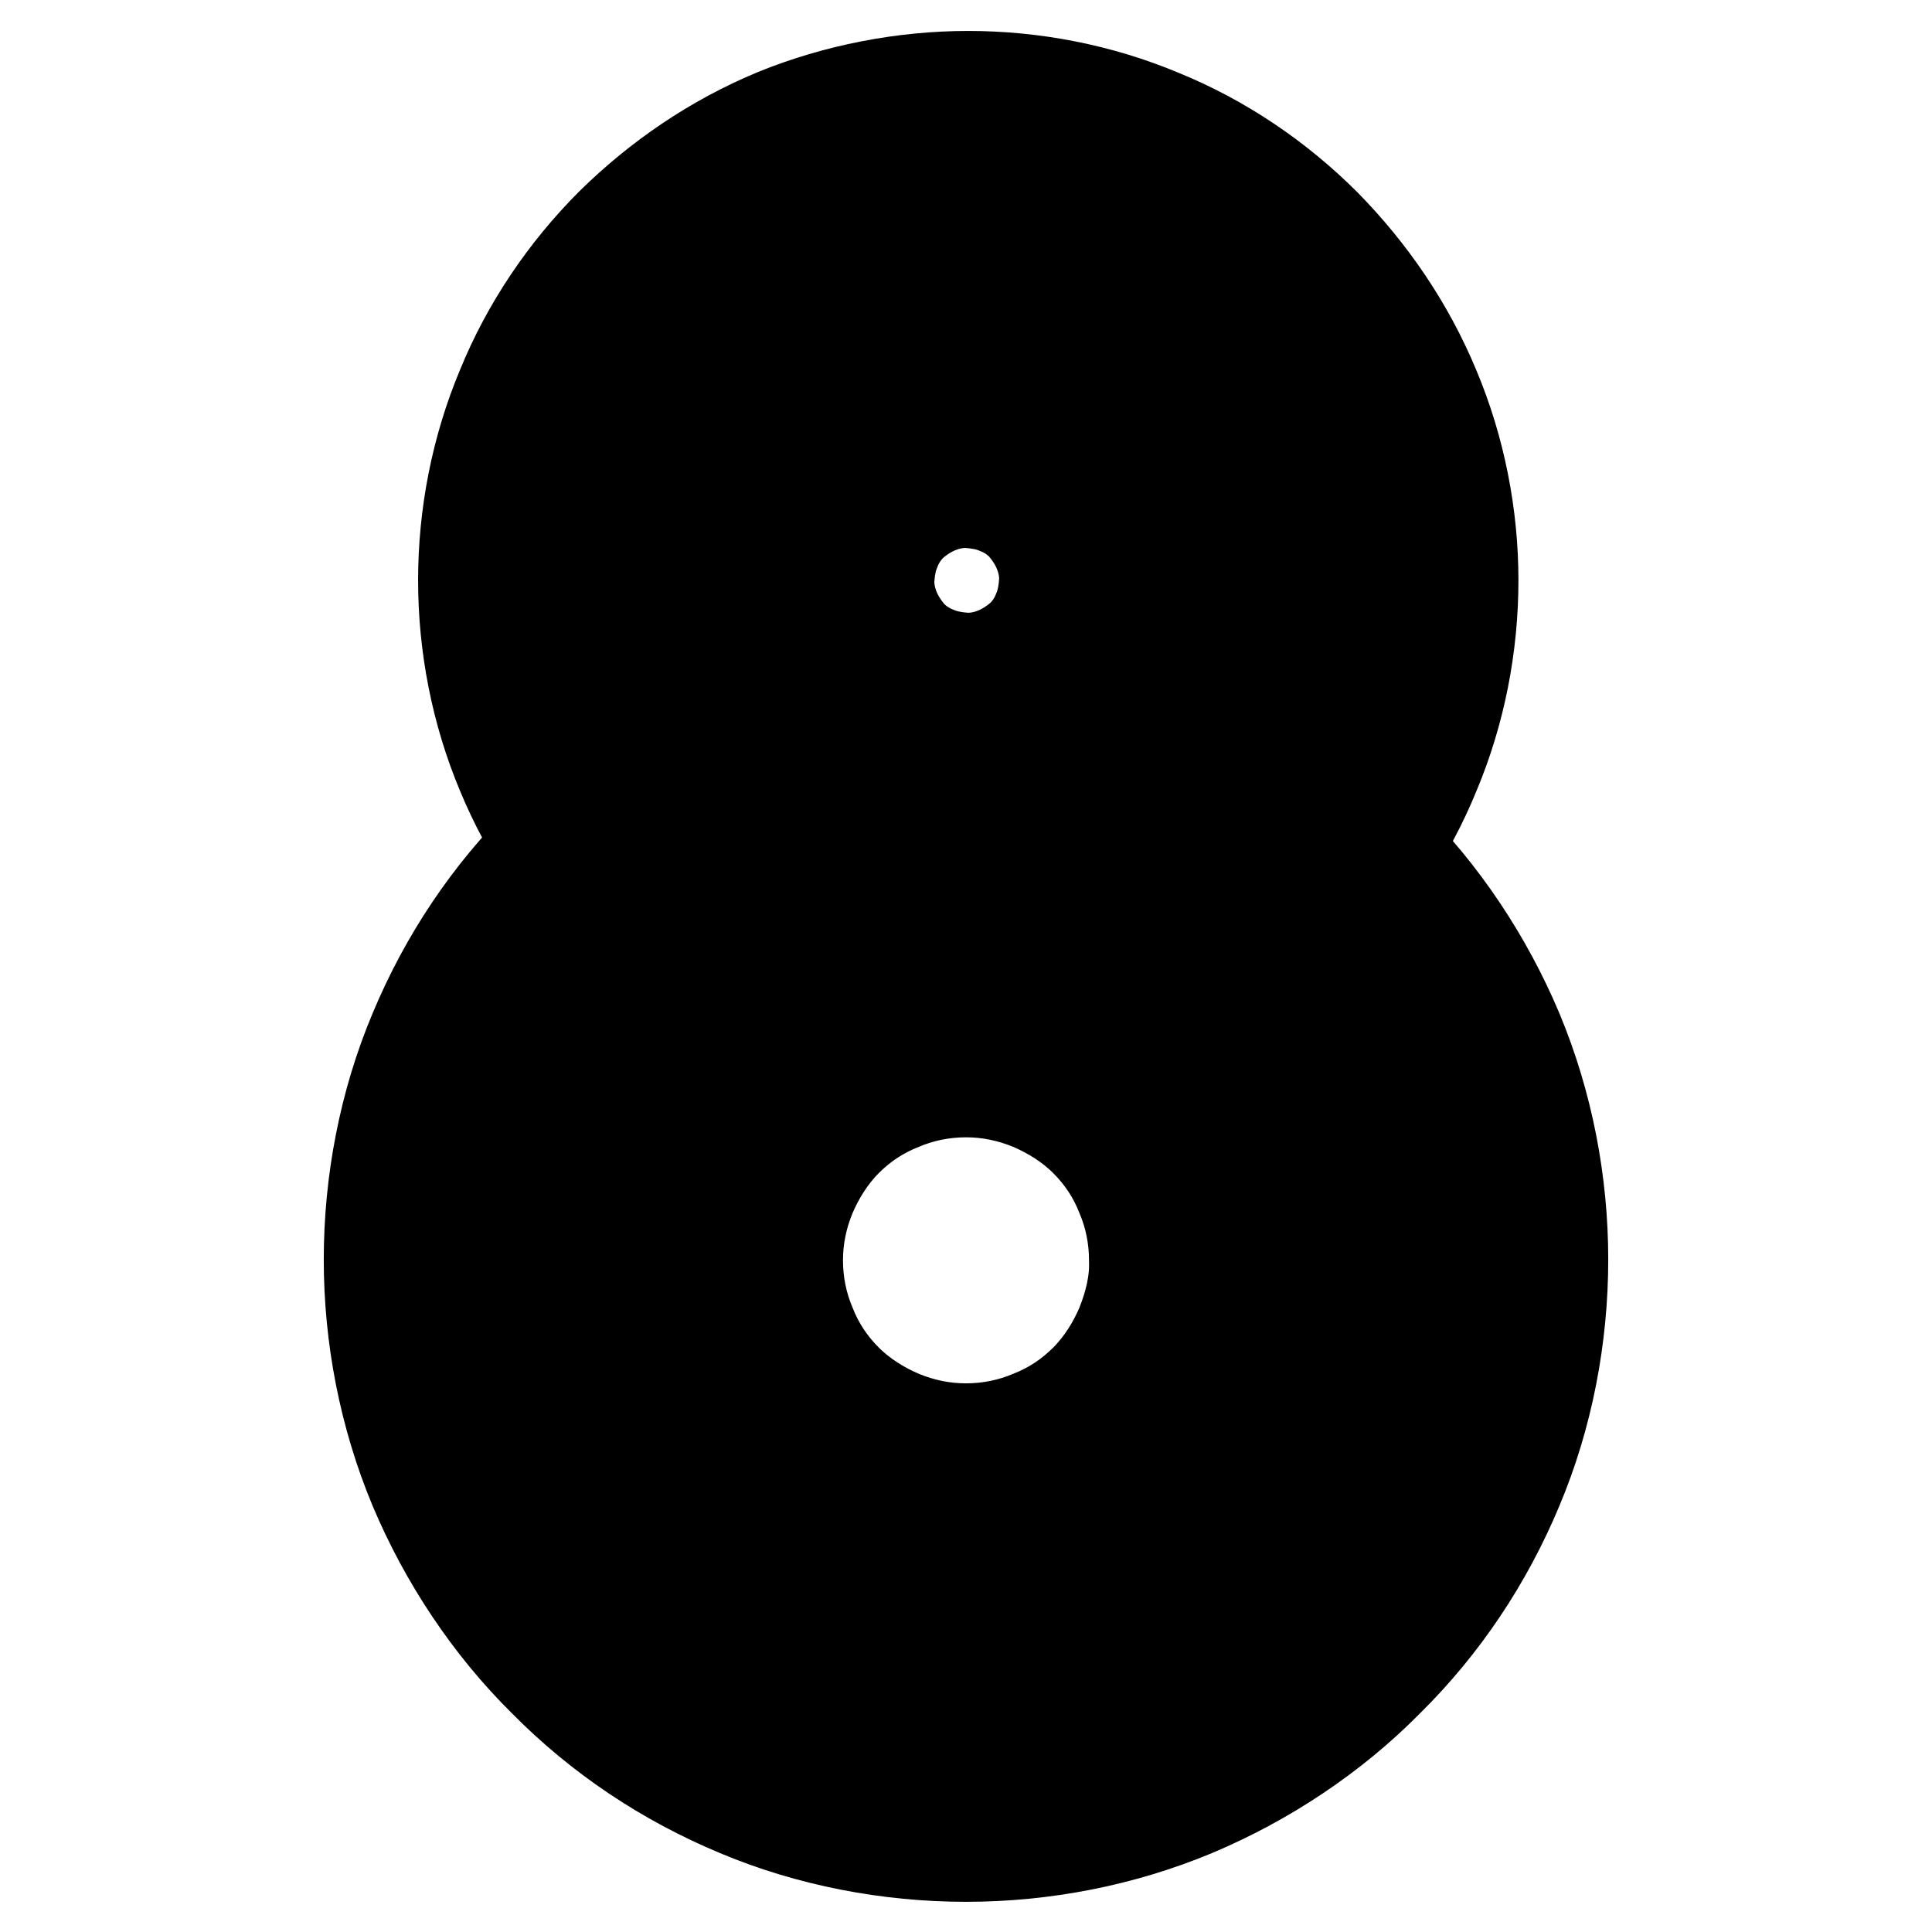 <?xml version="1.0" encoding="utf-8"?>
<!-- Svg Vector Icons : http://www.onlinewebfonts.com/icon -->
<!DOCTYPE svg PUBLIC "-//W3C//DTD SVG 1.1//EN" "http://www.w3.org/Graphics/SVG/1.1/DTD/svg11.dtd">
<svg version="1.1" xmlns="http://www.w3.org/2000/svg" xmlns:xlink="http://www.w3.org/1999/xlink" x="0px" y="0px" viewBox="0 0 256 256" enable-background="new 0 0 256 256" xml:space="preserve">
<g> <path stroke-width="12" fill-opacity="0" stroke="#000000"  d="M146.9,147.9c-2.5-2.5-5.5-4.5-8.7-5.8c-3.3-1.3-6.7-2-10.3-2c-3.6,0-7.1,0.6-10.3,2 c-3.3,1.4-6.3,3.4-8.7,5.8c-2.5,2.5-4.5,5.5-5.8,8.7c-1.3,3.3-2,6.7-2,10.3c0,3.6,0.6,7.1,2,10.3c1.4,3.3,3.4,6.3,5.8,8.7 c2.5,2.5,5.5,4.5,8.7,5.8c3.3,1.3,6.7,2,10.3,2c3.6,0,7.1-0.6,10.3-2c3.3-1.4,6.3-3.4,8.7-5.8c2.5-2.5,4.5-5.5,5.8-8.7 c1.3-3.3,2-6.7,2-10.3c0-3.5-0.7-7-2-10.3C151.4,153.4,149.4,150.4,146.9,147.9z M148.6,175.5c-1.1,2.6-2.7,5.2-4.8,7.3 c-2.1,2.1-4.5,3.7-7.3,4.8c-2.6,1.1-5.5,1.7-8.5,1.7s-5.8-0.6-8.5-1.7c-2.6-1.1-5.2-2.7-7.3-4.8c-2.1-2.1-3.7-4.5-4.8-7.3 c-1.1-2.6-1.7-5.5-1.7-8.5c0-3,0.6-5.8,1.7-8.5c1.1-2.6,2.7-5.2,4.8-7.3c2.1-2.1,4.5-3.7,7.3-4.8c2.6-1.1,5.5-1.7,8.5-1.7 s5.8,0.6,8.5,1.7c2.6,1.1,5.2,2.7,7.3,4.8c2.1,2.1,3.7,4.5,4.8,7.3c1.1,2.6,1.7,5.5,1.7,8.5C150.4,169.9,149.7,172.7,148.6,175.5z" /> <path stroke-width="12" fill-opacity="0" stroke="#000000"  d="M153,141.8c-3.4-3.4-7.3-6-11.5-7.7c-4.3-1.8-8.8-2.7-13.5-2.7c-4.6,0-9.3,0.9-13.5,2.7 c-4.3,1.8-8.3,4.5-11.5,7.7c-3.4,3.4-6,7.3-7.7,11.5c-1.8,4.3-2.7,8.8-2.7,13.5c0,4.6,0.9,9.3,2.7,13.5c1.8,4.3,4.5,8.3,7.7,11.5 c3.4,3.4,7.3,6,11.5,7.7c4.3,1.8,8.8,2.7,13.5,2.7c4.6,0,9.3-0.9,13.5-2.7c4.3-1.8,8.3-4.5,11.5-7.7c3.4-3.4,6-7.3,7.7-11.5 c1.8-4.3,2.7-8.8,2.7-13.5c0-4.7-0.9-9.3-2.7-13.5S156.3,145.1,153,141.8z M156.7,178.8c-1.5,3.7-3.8,7.2-6.7,10.1 c-2.9,2.9-6.4,5.2-10.1,6.7c-3.7,1.5-7.8,2.4-11.9,2.4c-4.1,0-8.2-0.8-11.9-2.4c-3.7-1.5-7.2-3.8-10.1-6.7 c-2.9-2.9-5.2-6.4-6.7-10.1c-1.5-3.7-2.4-7.8-2.4-11.9c0-4.1,0.8-8.2,2.4-11.9c1.5-3.7,3.8-7.2,6.7-10.1s6.4-5.2,10.1-6.7 c3.7-1.5,7.8-2.4,11.9-2.4c4.1,0,8.2,0.8,11.9,2.4c3.7,1.5,7.2,3.8,10.1,6.7s5.2,6.4,6.7,10.1c1.5,3.7,2.4,7.8,2.4,11.9 C159.1,171,158.3,175.1,156.7,178.8z"/> <path stroke-width="12" fill-opacity="0" stroke="#000000"  d="M159.3,135.6c-4.1-4.1-9-7.4-14.4-9.5c-5.4-2.2-11.1-3.4-16.9-3.4c-5.8,0-11.5,1.2-16.9,3.4 c-5.4,2.2-10.3,5.5-14.4,9.5c-4.1,4.1-7.4,9-9.5,14.4c-2.2,5.4-3.4,11.1-3.4,16.9c0,5.8,1.2,11.5,3.4,16.9 c2.2,5.4,5.5,10.3,9.5,14.4c4.1,4.1,9,7.4,14.4,9.5s11.1,3.4,16.9,3.4c5.8,0,11.5-1.2,16.9-3.4c5.4-2.2,10.3-5.5,14.4-9.5 c4.1-4.1,7.4-9,9.5-14.4c2.2-5.4,3.4-11.1,3.4-16.9c0-5.8-1.2-11.6-3.4-16.9C166.6,144.6,163.4,139.7,159.3,135.6L159.3,135.6z  M164.8,182.2c-2,4.8-4.9,9.2-8.6,12.9c-3.6,3.7-8.1,6.6-12.9,8.6c-4.8,2-10,3-15.3,3c-5.3,0-10.5-1-15.3-3 c-4.8-2-9.2-4.9-12.9-8.6c-3.7-3.6-6.6-8.1-8.6-12.9s-3-10-3-15.3c0-5.3,1-10.5,3-15.3c2-4.8,4.9-9.2,8.6-12.9 c3.6-3.7,8.1-6.6,12.9-8.6c4.8-2,10-3,15.3-3c5.3,0,10.5,1,15.3,3c4.8,2,9.2,4.9,12.9,8.6c3.7,3.6,6.6,8.1,8.6,12.9 c2,4.8,3,10,3,15.3C167.8,172.2,166.8,177.4,164.8,182.2z"/> <path stroke-width="12" fill-opacity="0" stroke="#000000"  d="M165.5,129.5c-4.9-4.9-10.8-8.8-17.2-11.5c-6.5-2.6-13.4-4-20.3-4s-13.9,1.4-20.3,4 c-6.4,2.6-12.3,6.5-17.2,11.5c-4.9,4.9-8.8,10.8-11.5,17.2c-2.6,6.5-4,13.4-4,20.3c0,6.9,1.4,13.9,4,20.3 c2.6,6.4,6.5,12.3,11.5,17.2s10.8,8.8,17.2,11.5c6.5,2.6,13.4,4,20.3,4s13.9-1.4,20.3-4c6.4-2.6,12.3-6.5,17.2-11.5 s8.8-10.8,11.5-17.2c2.6-6.5,4-13.4,4-20.3c0-6.9-1.4-13.9-4-20.3S170.4,134.4,165.5,129.5L165.5,129.5z M172.8,185.5 c-2.5,5.8-6.1,11.2-10.5,15.7c-4.5,4.5-9.8,8.1-15.7,10.5c-5.9,2.5-12.3,3.7-18.6,3.7c-6.5,0-12.7-1.3-18.6-3.7 c-5.8-2.5-11.2-6.1-15.7-10.5c-4.5-4.5-8.1-9.8-10.5-15.7s-3.7-12.3-3.7-18.6c0-6.5,1.3-12.7,3.7-18.6c2.5-5.8,6.1-11.2,10.5-15.7 c4.5-4.5,9.8-8.1,15.7-10.5c5.9-2.5,12.3-3.7,18.6-3.7c6.5,0,12.7,1.3,18.6,3.7c5.8,2.5,11.2,6.1,15.7,10.5 c4.5,4.5,8.1,9.8,10.5,15.7c2.5,5.9,3.7,12.3,3.7,18.6C176.5,173.4,175.3,179.6,172.8,185.5z"/> <path stroke-width="12" fill-opacity="0" stroke="#000000"  d="M171.5,123.3c-5.7-5.7-12.5-10.3-20-13.4c-7.5-3.1-15.5-4.7-23.6-4.7s-16.2,1.6-23.6,4.7 c-7.5,3.1-14.3,7.6-20,13.4c-5.7,5.7-10.3,12.5-13.4,20c-3.1,7.5-4.7,15.5-4.7,23.6c0,8.1,1.6,16.2,4.7,23.6 c3.1,7.5,7.6,14.3,13.4,20c5.7,5.7,12.5,10.3,20,13.4c7.5,3.1,15.5,4.7,23.6,4.7s16.2-1.6,23.6-4.7c7.5-3.1,14.3-7.6,20-13.4 c5.7-5.7,10.3-12.5,13.4-20c3.1-7.5,4.7-15.5,4.7-23.6c0-8.1-1.6-16.2-4.7-23.6C181.8,135.8,177.3,129,171.5,123.3z M180.9,188.8 c-2.9,7-7.2,13.4-12.5,18.6c-5.4,5.4-11.7,9.5-18.6,12.5c-6.9,2.9-14.5,4.4-21.9,4.4c-7.5,0-15-1.5-21.9-4.4 c-7-2.9-13.4-7.2-18.6-12.5c-5.4-5.4-9.5-11.7-12.5-18.6s-4.4-14.5-4.4-21.9c0-7.5,1.5-15,4.4-21.9c2.9-7,7.2-13.4,12.5-18.6 c5.4-5.4,11.7-9.5,18.6-12.5s14.5-4.4,21.9-4.4c7.5,0,15,1.5,21.9,4.4c7,2.9,13.4,7.2,18.6,12.5c5.4,5.4,9.5,11.7,12.5,18.6 c2.9,6.9,4.4,14.5,4.4,21.9C185.3,174.4,183.8,181.9,180.9,188.8z"/> <path stroke-width="12" fill-opacity="0" stroke="#000000"  d="M177.7,117.2c-6.5-6.5-14.3-11.7-22.8-15.3c-8.5-3.5-17.7-5.4-26.9-5.4c-9.1,0-18.4,1.8-26.9,5.4 s-16.3,8.7-22.8,15.3c-6.5,6.5-11.7,14.3-15.3,22.8c-3.5,8.5-5.4,17.7-5.4,26.9c0,9.1,1.8,18.4,5.4,26.9 c3.5,8.5,8.7,16.3,15.3,22.8c6.5,6.5,14.3,11.7,22.8,15.3c8.5,3.5,17.7,5.4,26.9,5.4c9.1,0,18.4-1.8,26.9-5.4 c8.5-3.5,16.3-8.7,22.8-15.3c6.5-6.5,11.7-14.3,15.3-22.8c3.5-8.5,5.4-17.7,5.4-26.9c0-9.2-1.8-18.5-5.4-26.9 C189.5,131.5,184.3,123.7,177.7,117.2L177.7,117.2z M189,192.2c-3.3,8-8.2,15.4-14.3,21.5c-6.2,6.1-13.5,11-21.5,14.3 s-16.6,5-25.3,5c-8.6,0-17.3-1.6-25.3-5c-8-3.3-15.4-8.2-21.5-14.3c-6.1-6.2-11-13.5-14.3-21.5c-3.3-8-5-16.6-5-25.3 c0-8.6,1.6-17.3,5-25.3c3.3-8,8.2-15.4,14.3-21.5c6.2-6.1,13.5-11,21.5-14.3c8-3.3,16.6-5,25.3-5c8.6,0,17.3,1.6,25.3,5 c8,3.3,15.4,8.2,21.5,14.3c6.1,6.2,11,13.5,14.3,21.5c3.3,8,5,16.6,5,25.3C194,175.5,192.4,184.2,189,192.2L189,192.2z"/> <path stroke-width="12" fill-opacity="0" stroke="#000000"  d="M201.1,136.6c-4-9.5-9.9-18.4-17.2-25.6c-7.3-7.4-16-13.2-25.6-17.2c-9.5-4-20-6-30.3-6s-20.7,2-30.3,6 c-9.5,4-18.4,9.9-25.6,17.2c-7.4,7.3-13.2,16-17.2,25.6c-4,9.5-6,20-6,30.3c0,10.3,2,20.7,6,30.3c4,9.5,9.9,18.4,17.2,25.6 c7.3,7.4,16,13.2,25.6,17.2c9.5,4,20,6,30.3,6s20.7-2,30.3-6c9.5-4,18.4-9.9,25.6-17.2c7.4-7.3,13.2-16,17.2-25.6 c4-9.5,6-20,6-30.3C207.1,156.6,205.1,146.2,201.1,136.6L201.1,136.6z M197,195.5c-3.7,9.1-9.3,17.4-16.2,24.3 s-15.2,12.5-24.3,16.2c-9.1,3.8-18.9,5.7-28.6,5.7s-19.5-2-28.6-5.7c-9.1-3.7-17.4-9.3-24.3-16.2s-12.5-15.2-16.2-24.3 c-3.8-9.1-5.7-18.9-5.7-28.6c0-9.7,2-19.5,5.7-28.6c3.7-9.1,9.3-17.4,16.2-24.3c6.9-6.9,15.2-12.5,24.3-16.2 c9.1-3.8,18.9-5.7,28.6-5.7s19.5,2,28.6,5.7c9.1,3.7,17.4,9.3,24.3,16.2c6.9,6.9,12.5,15.2,16.2,24.3c3.8,9.1,5.7,18.9,5.7,28.6 C202.7,176.6,200.7,186.5,197,195.5z"/> <path stroke-width="12" fill-opacity="0" stroke="#000000"  d="M150,144.9c-2.9-2.9-6.4-5.2-10.1-6.7c-3.7-1.5-7.8-2.4-11.9-2.4c-4.1,0-8.2,0.8-11.9,2.4 c-3.7,1.5-7.2,3.8-10.1,6.7s-5.2,6.4-6.7,10.1c-1.5,3.7-2.4,7.8-2.4,11.9c0,4.1,0.8,8.2,2.4,11.9c1.5,3.7,3.8,7.2,6.7,10.1 c2.9,2.9,6.4,5.2,10.1,6.7c3.7,1.5,7.8,2.4,11.9,2.4c4.1,0,8.2-0.8,11.9-2.4c3.7-1.5,7.2-3.8,10.1-6.7c2.9-2.9,5.2-6.4,6.7-10.1 c1.5-3.7,2.4-7.8,2.4-11.9c0-4.2-0.8-8.2-2.4-11.9C155.2,151.3,152.9,147.8,150,144.9z M152.7,177.2c-1.4,3.3-3.4,6.3-5.8,8.7 c-2.5,2.5-5.5,4.5-8.7,5.8c-3.3,1.3-6.7,2-10.3,2c-3.6,0-7.1-0.6-10.3-2c-3.3-1.4-6.3-3.4-8.7-5.8c-2.5-2.5-4.5-5.5-5.8-8.7 c-1.3-3.3-2-6.7-2-10.3c0-3.6,0.6-7.1,2-10.3c1.4-3.3,3.4-6.3,5.8-8.7c2.5-2.5,5.5-4.5,8.7-5.8c3.3-1.3,6.7-2,10.3-2 c3.6,0,7.1,0.6,10.3,2c3.3,1.4,6.3,3.4,8.7,5.8c2.5,2.5,4.5,5.5,5.8,8.7c1.3,3.3,2,6.7,2,10.3C154.7,170.5,154.1,174,152.7,177.2z" /> <path stroke-width="12" fill-opacity="0" stroke="#000000"  d="M156.2,138.7c-3.6-3.7-8.1-6.6-12.9-8.6c-4.8-2-10-3-15.3-3c-5.3,0-10.5,1-15.3,3c-4.8,2-9.2,4.9-12.9,8.6 c-3.7,3.6-6.6,8.1-8.6,12.9s-3,10-3,15.3c0,5.3,1,10.5,3,15.3s4.9,9.2,8.6,12.9c3.6,3.7,8.1,6.6,12.9,8.6c4.8,2,10,3,15.3,3 c5.3,0,10.5-1,15.3-3c4.8-2,9.2-4.9,12.9-8.6c3.7-3.6,6.6-8.1,8.6-12.9c2-4.8,3-10,3-15.3c0-5.3-1-10.5-3-15.3 C162.8,146.8,159.9,142.5,156.2,138.7z M160.7,180.5c-1.8,4.3-4.5,8.3-7.7,11.5c-3.4,3.4-7.3,6-11.5,7.7c-4.3,1.8-8.8,2.7-13.5,2.7 c-4.6,0-9.3-0.9-13.5-2.7c-4.3-1.8-8.3-4.5-11.5-7.7c-3.4-3.4-6-7.3-7.7-11.5c-1.8-4.3-2.7-8.8-2.7-13.5c0-4.6,0.9-9.3,2.7-13.5 c1.8-4.3,4.5-8.3,7.7-11.5c3.4-3.4,7.3-6,11.5-7.7c4.3-1.8,8.8-2.7,13.5-2.7c4.6,0,9.3,0.9,13.5,2.7c4.3,1.8,8.3,4.5,11.5,7.7 c3.4,3.4,6,7.3,7.7,11.5c1.8,4.3,2.7,8.8,2.7,13.5C163.5,171.5,162.5,176.2,160.7,180.5z"/> <path stroke-width="12" fill-opacity="0" stroke="#000000"  d="M162.3,132.5c-4.5-4.5-9.8-8.1-15.7-10.5c-5.9-2.5-12.3-3.7-18.6-3.7c-6.5,0-12.7,1.3-18.6,3.7 c-5.8,2.5-11.2,6.1-15.7,10.5c-4.5,4.5-8.1,9.8-10.5,15.7s-3.7,12.3-3.7,18.6c0,6.5,1.3,12.7,3.7,18.6c2.5,5.8,6.1,11.2,10.5,15.7 c4.5,4.5,9.8,8.1,15.7,10.5c5.9,2.5,12.3,3.7,18.6,3.7c6.5,0,12.7-1.3,18.6-3.7c5.8-2.5,11.2-6.1,15.7-10.5 c4.5-4.5,8.1-9.8,10.5-15.7c2.5-5.9,3.7-12.3,3.7-18.6c0-6.4-1.3-12.7-3.7-18.6C170.4,142.5,166.7,137.1,162.3,132.5z M168.8,183.8 c-2.2,5.4-5.5,10.3-9.5,14.4c-4.1,4.1-9,7.4-14.4,9.5c-5.4,2.2-11.1,3.4-16.9,3.4c-5.8,0-11.5-1.2-16.9-3.4s-10.3-5.5-14.4-9.5 c-4.1-4.1-7.4-9-9.5-14.4c-2.2-5.4-3.4-11.1-3.4-16.9c0-5.8,1.2-11.5,3.4-16.9c2.2-5.4,5.5-10.3,9.5-14.4c4.1-4.1,9-7.4,14.4-9.5 c5.4-2.2,11.1-3.4,16.9-3.4c5.8,0,11.5,1.2,16.9,3.4c5.4,2.2,10.3,5.5,14.4,9.5s7.4,9,9.5,14.4c2.2,5.4,3.4,11.1,3.4,16.9 C172.2,172.7,171,178.5,168.8,183.8L168.8,183.8z"/> <path stroke-width="12" fill-opacity="0" stroke="#000000"  d="M168.5,126.4c-5.4-5.4-11.7-9.5-18.6-12.5c-6.9-2.9-14.5-4.4-21.9-4.4c-7.5,0-15,1.5-21.9,4.4 c-7,2.9-13.4,7.2-18.6,12.5c-5.4,5.4-9.5,11.7-12.5,18.6s-4.4,14.5-4.4,21.9c0,7.5,1.5,15,4.4,21.9c2.9,7,7.2,13.4,12.5,18.6 c5.4,5.4,11.7,9.5,18.6,12.5s14.5,4.4,21.9,4.4c7.5,0,15-1.5,21.9-4.4c7-2.9,13.4-7.2,18.6-12.5c5.4-5.4,9.5-11.7,12.5-18.6 c2.9-6.9,4.4-14.5,4.4-21.9c0-7.5-1.5-15-4.4-21.9C178,138,173.7,131.6,168.5,126.4z M176.9,187.2c-2.6,6.4-6.5,12.3-11.5,17.2 s-10.8,8.8-17.2,11.5c-6.5,2.6-13.4,4-20.3,4s-13.9-1.4-20.3-4c-6.4-2.6-12.3-6.5-17.2-11.5s-8.8-10.8-11.5-17.2 c-2.6-6.5-4-13.4-4-20.3c0-6.9,1.4-13.9,4-20.3c2.6-6.4,6.5-12.3,11.5-17.2c4.9-4.9,10.8-8.8,17.2-11.5c6.5-2.6,13.4-4,20.3-4 s13.9,1.4,20.3,4c6.4,2.6,12.3,6.5,17.2,11.5c4.9,4.9,8.8,10.8,11.5,17.2c2.6,6.5,4,13.4,4,20.3 C180.9,173.8,179.5,180.8,176.9,187.2z"/> <path stroke-width="12" fill-opacity="0" stroke="#000000"  d="M174.7,120.2c-6.2-6.1-13.5-11-21.5-14.3c-8-3.3-16.6-5-25.3-5c-8.6,0-17.3,1.6-25.3,5 c-8,3.3-15.4,8.2-21.5,14.3c-6.1,6.2-11,13.5-14.3,21.5c-3.3,8-5,16.6-5,25.3c0,8.6,1.6,17.3,5,25.3c3.3,8,8.2,15.4,14.3,21.5 c6.2,6.1,13.5,11,21.5,14.3c8,3.3,16.6,5,25.3,5c8.6,0,17.3-1.6,25.3-5c8-3.3,15.4-8.2,21.5-14.3c6.1-6.2,11-13.5,14.3-21.5 c3.3-8,5-16.6,5-25.3c0-8.6-1.7-17.3-5-25.3C185.7,133.6,180.8,126.3,174.7,120.2L174.7,120.2z M184.9,190.5 c-3.1,7.5-7.6,14.3-13.4,20c-5.7,5.7-12.5,10.3-20,13.4c-7.5,3.1-15.5,4.7-23.6,4.7s-16.2-1.6-23.6-4.7c-7.5-3.1-14.3-7.6-20-13.4 c-5.7-5.7-10.3-12.5-13.4-20c-3.1-7.5-4.7-15.5-4.7-23.6c0-8.1,1.6-16.2,4.7-23.6c3.1-7.5,7.6-14.3,13.4-20 c5.7-5.7,12.5-10.3,20-13.4c7.5-3.1,15.5-4.7,23.6-4.7s16.2,1.6,23.6,4.7c7.5,3.1,14.3,7.6,20,13.4c5.7,5.7,10.3,12.5,13.4,20 c3.1,7.5,4.7,15.5,4.7,23.6C189.6,175,188,183.1,184.9,190.5z"/> <path stroke-width="12" fill-opacity="0" stroke="#000000"  d="M197,138.3c-3.7-9.1-9.3-17.4-16.2-24.3c-6.9-6.9-15.2-12.5-24.3-16.2c-9.1-3.8-18.9-5.7-28.6-5.7 s-19.5,2-28.6,5.7S81.9,107.1,75,114c-6.9,6.9-12.5,15.2-16.2,24.3c-3.8,9.1-5.7,18.9-5.7,28.6c0,9.7,2,19.5,5.7,28.6 c3.7,9.1,9.3,17.4,16.2,24.3s15.2,12.5,24.3,16.2c9.1,3.8,18.9,5.7,28.6,5.7s19.5-2,28.6-5.7c9.1-3.7,17.4-9.3,24.3-16.2 s12.5-15.2,16.2-24.3c3.8-9.1,5.7-18.9,5.7-28.6C202.7,157.2,200.8,147.4,197,138.3z M193,193.8c-3.5,8.5-8.7,16.3-15.3,22.8 c-6.5,6.5-14.3,11.7-22.8,15.3c-8.5,3.5-17.7,5.4-26.9,5.4s-18.5-1.8-26.9-5.4c-8.5-3.5-16.3-8.7-22.8-15.3 c-6.5-6.5-11.7-14.3-15.3-22.8c-3.5-8.5-5.4-17.7-5.4-26.9c0-9.1,1.8-18.4,5.4-26.9c3.5-8.5,8.7-16.3,15.3-22.8 c6.5-6.5,14.3-11.7,22.8-15.3c8.5-3.5,17.7-5.4,26.9-5.4c9.1,0,18.4,1.8,26.9,5.4c8.5,3.5,16.3,8.7,22.8,15.3 c6.5,6.5,11.7,14.3,15.3,22.8c3.5,8.5,5.4,17.7,5.4,26.9C198.4,176,196.5,185.3,193,193.8L193,193.8z"/> <path stroke-width="12" fill-opacity="0" stroke="#000000"  d="M142.8,76.9h-4.4c0-1.5-0.3-2.7-0.8-3.9c-0.5-1.2-1.3-2.4-2.2-3.4c-1-1-2.1-1.7-3.4-2.2 c-1.2-0.5-2.5-0.7-3.9-0.8c-1.5,0-2.7,0.3-3.9,0.8c-1.2,0.5-2.4,1.3-3.4,2.2c-1,1-1.7,2.1-2.2,3.4c-0.5,1.2-0.7,2.5-0.8,3.9 c0,1.5,0.3,2.7,0.8,3.9c0.5,1.2,1.3,2.4,2.2,3.4c1,1,2.1,1.7,3.4,2.2c1.2,0.5,2.5,0.7,3.9,0.8c1.5,0,2.7-0.3,3.9-0.8 c1.2-0.5,2.4-1.3,3.4-2.2c1-1,1.7-2.1,2.2-3.4c0.5-1.2,0.7-2.5,0.8-3.9H142.8c0,2-0.4,3.8-1.1,5.5c-0.7,1.7-1.8,3.4-3.2,4.7 c-1.4,1.4-3,2.5-4.7,3.2c-1.7,0.7-3.6,1.1-5.5,1.1c-2,0-3.8-0.4-5.5-1.1c-1.7-0.7-3.4-1.8-4.7-3.2s-2.5-3-3.2-4.7 c-0.7-1.7-1.1-3.6-1.1-5.5c0-2,0.4-3.8,1.1-5.5c0.7-1.7,1.8-3.4,3.2-4.7c1.4-1.4,3-2.5,4.7-3.2c1.7-0.7,3.6-1.1,5.5-1.1 c2,0,3.8,0.4,5.5,1.1c1.7,0.7,3.4,1.8,4.7,3.2c1.4,1.4,2.5,3,3.2,4.7C142.4,73.1,142.8,75,142.8,76.9z"/> <path stroke-width="12" fill-opacity="0" stroke="#000000"  d="M128.2,53.6c-6.1,0-12.1,2.5-16.4,6.8c-4.4,4.4-6.8,10.3-6.8,16.5c0,6.1,2.5,12.1,6.8,16.5 c4.4,4.4,10.3,6.8,16.5,6.8c6.1,0,12.1-2.5,16.5-6.8s6.8-10.3,6.8-16.5c0-6.1-2.5-12.1-6.9-16.5C140.3,56.1,134.4,53.6,128.2,53.6z  M147.2,76.9c0,2.5-0.5,5-1.5,7.3s-2.4,4.5-4.1,6.2c-1.8,1.7-3.9,3.2-6.2,4.1c-2.3,1-4.7,1.5-7.3,1.5c-2.5,0-5-0.5-7.3-1.5 c-2.3-0.9-4.5-2.4-6.2-4.1c-1.7-1.8-3.2-3.9-4.1-6.2c-1-2.3-1.5-4.7-1.5-7.3s0.5-5,1.5-7.3c0.9-2.3,2.4-4.5,4.1-6.2 c1.8-1.7,3.9-3.2,6.2-4.1c2.3-1,4.7-1.5,7.3-1.5c2.5,0,5,0.5,7.3,1.5c2.3,0.9,4.5,2.4,6.2,4.1c1.7,1.8,3.2,3.9,4.1,6.2 C146.7,71.9,147.2,74.4,147.2,76.9z"/> <path stroke-width="12" fill-opacity="0" stroke="#000000"  d="M150.9,54.3c-2.9-2.9-6.5-5.3-10.4-6.9c-3.9-1.6-8.1-2.5-12.3-2.5s-8.4,0.8-12.3,2.5 c-3.8,1.5-7.4,3.9-10.4,6.9c-2.9,2.9-5.3,6.5-6.9,10.4c-1.6,3.9-2.5,8.1-2.5,12.3c0,4.2,0.8,8.4,2.5,12.3c1.5,3.8,3.9,7.4,6.9,10.4 c2.9,2.9,6.5,5.3,10.4,6.9c3.9,1.6,8.1,2.5,12.3,2.5s8.4-0.8,12.3-2.5c3.8-1.5,7.4-3.9,10.4-6.9c2.9-2.9,5.3-6.5,6.9-10.4 c1.6-3.9,2.5-8.1,2.5-12.3c0-4.2-0.8-8.4-2.5-12.3C156.3,60.8,153.9,57.3,150.9,54.3z M147.8,96.5c-5.1,5.2-12.3,8.1-19.5,8.1 c-7.3,0-14.4-2.9-19.5-8.1c-5.2-5.1-8.1-12.3-8.1-19.5s2.9-14.4,8.1-19.5c5.1-5.2,12.3-8.1,19.5-8.1c7.3,0,14.4,2.9,19.5,8.1 c5.2,5.1,8.1,12.3,8.1,19.5S153,91.3,147.8,96.5L147.8,96.5z"/> <path stroke-width="12" fill-opacity="0" stroke="#000000"  d="M157.1,48.1c-3.7-3.7-8.3-6.8-13.2-8.8c-5-2-10.3-3.1-15.6-3.1c-5.4,0-10.7,1-15.6,3.1 c-4.9,2-9.4,5.1-13.2,8.8c-3.7,3.7-6.8,8.3-8.8,13.2c-2,5-3.1,10.3-3.1,15.6c0,5.4,1,10.7,3.1,15.6c2,4.9,5.1,9.4,8.8,13.2 c3.7,3.7,8.3,6.8,13.2,8.8c5,2,10.3,3.1,15.6,3.1c5.4,0,10.7-1,15.6-3.1c4.9-2,9.4-5.1,13.2-8.8c3.7-3.7,6.8-8.3,8.8-13.2 c2-5,3.1-10.3,3.1-15.6c0-5.3-1.1-10.6-3.1-15.6C163.9,56.4,160.8,51.9,157.1,48.1L157.1,48.1z M161.8,90.8 c-1.8,4.4-4.5,8.5-7.9,11.8c-3.4,3.4-7.5,6.1-11.8,7.9c-4.4,1.9-9.2,2.8-13.9,2.8c-4.7-0.1-9.5-1-13.9-2.8 c-4.4-1.8-8.5-4.5-11.8-7.9c-3.4-3.4-6.1-7.5-7.9-11.8c-1.9-4.4-2.8-9.2-2.8-13.9c0.1-4.7,1-9.5,2.8-13.9c1.8-4.4,4.5-8.5,7.9-11.8 s7.5-6.1,11.8-7.9c4.4-1.9,9.2-2.8,13.9-2.8c4.7,0.1,9.5,1,13.9,2.8c4.4,1.8,8.5,4.5,11.8,7.9c3.4,3.4,6.1,7.5,7.9,11.8 c1.9,4.4,2.8,9.2,2.8,13.9C164.5,81.6,163.6,86.5,161.8,90.8z"/> <path stroke-width="12" fill-opacity="0" stroke="#000000"  d="M163.3,41.9c-4.6-4.5-10.1-8.3-16.1-10.7c-6-2.5-12.5-3.7-18.9-3.7s-12.9,1.3-18.9,3.7s-11.5,6.2-16.1,10.7 C88.7,46.5,85,52,82.5,58c-2.5,6-3.7,12.5-3.7,18.9c0,6.5,1.3,12.9,3.7,18.9s6.2,11.5,10.7,16.1c4.6,4.5,10.1,8.3,16.1,10.7 c6,2.5,12.5,3.7,18.9,3.7s12.9-1.3,18.9-3.7c6-2.5,11.5-6.2,16.1-10.7c4.5-4.6,8.3-10.1,10.7-16.1c2.5-6,3.7-12.5,3.7-18.9 c0-6.5-1.3-12.9-3.7-18.9C171.5,52,167.8,46.5,163.3,41.9L163.3,41.9z M169.9,94.2c-2.3,5.5-5.6,10.5-9.8,14.6 c-4.2,4.2-9.2,7.5-14.6,9.8c-5.5,2.3-11.4,3.5-17.3,3.5c-5.9,0-11.8-1.2-17.3-3.5s-10.5-5.6-14.6-9.8c-4.2-4.2-7.5-9.2-9.8-14.6 C84.2,88.7,83,82.8,83,76.9s1.2-11.8,3.5-17.3c2.3-5.5,5.6-10.5,9.8-14.6c4.2-4.2,9.2-7.5,14.6-9.8c5.5-2.3,11.4-3.5,17.3-3.5 c5.9,0,11.8,1.2,17.3,3.5c5.5,2.3,10.5,5.6,14.6,9.8c4.2,4.2,7.5,9.2,9.8,14.6c2.3,5.5,3.5,11.4,3.5,17.3S172.2,88.7,169.9,94.2z" /> <path stroke-width="12" fill-opacity="0" stroke="#000000"  d="M169.4,35.7c-5.4-5.4-11.8-9.7-18.9-12.6c-7-2.9-14.7-4.5-22.3-4.5c-7.5,0-15.2,1.5-22.3,4.5 C98.8,26,92.4,30.4,87,35.7c-5.4,5.4-9.7,11.8-12.6,18.9c-2.9,7-4.5,14.7-4.5,22.3c0,7.5,1.5,15.2,4.5,22.3 c2.9,7.1,7.3,13.5,12.6,18.9c5.4,5.4,11.8,9.7,18.9,12.6c7,2.9,14.7,4.5,22.3,4.5c7.5,0,15.2-1.5,22.3-4.5s13.5-7.3,18.9-12.6 c5.4-5.4,9.7-11.8,12.6-18.9c2.9-7,4.5-14.7,4.5-22.3c0-7.5-1.5-15.2-4.5-22.3C179.1,47.5,174.7,41.1,169.4,35.7z M178,97.5 c-2.6,6.5-6.6,12.5-11.6,17.5c-5,4.9-10.9,8.9-17.5,11.6c-6.5,2.7-13.6,4.1-20.6,4.1c-7,0-14.1-1.4-20.6-4.1 c-6.5-2.6-12.5-6.6-17.5-11.6c-4.9-5-8.9-10.9-11.6-17.5c-2.7-6.5-4.1-13.6-4.1-20.6s1.4-14.1,4.1-20.6c2.6-6.5,6.6-12.5,11.6-17.5 c5-4.9,10.9-8.9,17.5-11.6s13.6-4.1,20.6-4.1c7,0,14.1,1.4,20.6,4.1c6.5,2.6,12.5,6.6,17.5,11.6c4.9,5,8.9,10.9,11.6,17.5 c2.7,6.5,4.1,13.6,4.1,20.6S180.7,91,178,97.5z"/> <path stroke-width="12" fill-opacity="0" stroke="#000000"  d="M190.1,51.4c-3.4-8.2-8.4-15.5-14.5-21.7c-6.2-6.2-13.6-11.2-21.7-14.5c-8.1-3.4-16.9-5.1-25.6-5.1 c-8.6,0-17.5,1.7-25.6,5c-8.2,3.4-15.5,8.4-21.7,14.5c-6.2,6.2-11.2,13.6-14.5,21.7c-3.4,8.1-5.1,16.9-5.1,25.6s1.7,17.5,5.1,25.6 c3.4,8.2,8.4,15.5,14.5,21.7c6.2,6.2,13.6,11.2,21.7,14.5c8.1,3.4,16.9,5.1,25.6,5.1c8.7,0,17.5-1.7,25.6-5.1 c8.2-3.4,15.5-8.4,21.7-14.5c6.2-6.2,11.2-13.6,14.5-21.7c3.4-8.1,5.1-16.9,5.1-25.6C195.2,68.3,193.5,59.5,190.1,51.4L190.1,51.4z  M186.1,100.9c-3.1,7.5-7.7,14.5-13.5,20.3c-5.7,5.7-12.6,10.4-20.3,13.5c-7.6,3.1-15.9,4.7-24,4.7c-8.2,0-16.5-1.5-24-4.7 c-7.5-3.1-14.5-7.7-20.3-13.5c-5.7-5.7-10.4-12.6-13.5-20.3c-3.1-7.6-4.7-15.9-4.7-24c0-8.2,1.5-16.5,4.7-24 c3.1-7.5,7.7-14.5,13.5-20.3c5.7-5.7,12.6-10.4,20.3-13.5c7.6-3.1,15.9-4.7,24-4.7c8.2,0,16.5,1.5,24,4.7 c7.5,3.1,14.5,7.7,20.3,13.5c5.7,5.7,10.4,12.6,13.5,20.3c3.1,7.6,4.7,15.9,4.7,24C190.8,85.1,189.3,93.4,186.1,100.9L186.1,100.9z "/> <path stroke-width="12" fill-opacity="0" stroke="#000000"  d="M135.5,59.4c-2.3-1-4.7-1.5-7.3-1.5c-2.5,0-5,0.5-7.3,1.5c-2.3,0.9-4.5,2.4-6.2,4.1 c-1.7,1.8-3.2,3.9-4.1,6.2c-1,2.3-1.5,4.7-1.5,7.3s0.5,5,1.5,7.3s2.4,4.5,4.1,6.2c1.8,1.7,3.9,3.2,6.2,4.1c2.3,1,4.7,1.5,7.3,1.5 c2.5,0,5-0.5,7.3-1.5s4.5-2.4,6.2-4.1c1.7-1.8,3.2-3.9,4.1-6.2c1-2.3,1.5-4.7,1.5-7.3c0-2.5-0.5-4.9-1.5-7.3 c-0.9-2.3-2.4-4.5-4.1-6.2C139.8,61.7,137.7,60.3,135.5,59.4z M142.8,76.9c0,1.9-0.4,3.8-1.1,5.5c-0.7,1.7-1.8,3.4-3.2,4.7 c-1.4,1.4-3,2.5-4.7,3.2c-1.7,0.7-3.5,1.1-5.5,1.1c-1.9,0-3.8-0.4-5.5-1.1c-1.7-0.7-3.4-1.8-4.7-3.2s-2.5-3-3.2-4.7 c-0.7-1.7-1.1-3.5-1.1-5.5c0-1.9,0.4-3.8,1.1-5.5c0.7-1.7,1.8-3.4,3.2-4.7c1.4-1.4,3-2.5,4.7-3.2c1.7-0.7,3.5-1.1,5.5-1.1 c1.9,0,3.8,0.4,5.5,1.1c1.7,0.7,3.4,1.8,4.7,3.2c1.4,1.4,2.5,3,3.2,4.7C142.5,73.1,142.8,74.9,142.8,76.9z"/> <path stroke-width="12" fill-opacity="0" stroke="#000000"  d="M128.3,49.3c-7.3,0-14.4,2.9-19.5,8.1c-5.2,5.1-8.1,12.3-8.1,19.5s2.9,14.4,8.1,19.5 c5.1,5.2,12.3,8.1,19.5,8.1c7.3,0,14.4-2.9,19.5-8.1c5.2-5.1,8.1-12.3,8.1-19.5s-3-14.4-8.1-19.5C142.7,52.2,135.5,49.3,128.3,49.3 z M144.7,93.4c-4.4,4.4-10.3,6.8-16.5,6.8c-6.1,0-12.1-2.5-16.5-6.8c-4.4-4.4-6.8-10.3-6.8-16.5c0-6.1,2.5-12.1,6.8-16.5 c4.4-4.4,10.3-6.8,16.5-6.8c6.1,0,12.1,2.5,16.5,6.8s6.8,10.3,6.8,16.5C151.5,83,149.1,89,144.7,93.4z"/> <path stroke-width="12" fill-opacity="0" stroke="#000000"  d="M153.9,51.2c-3.4-3.4-7.5-6.1-11.8-7.9c-4.4-1.9-9.2-2.8-13.9-2.8c-4.7,0.1-9.5,1-13.9,2.8 c-4.4,1.8-8.5,4.5-11.8,7.9s-6.1,7.5-7.9,11.8c-1.9,4.4-2.8,9.2-2.8,13.9c0.1,4.7,1,9.5,2.8,13.9c1.8,4.4,4.5,8.5,7.9,11.8 c3.4,3.4,7.5,6.1,11.8,7.9c4.4,1.9,9.2,2.8,13.9,2.8c4.7-0.1,9.5-1,13.9-2.8c4.4-1.8,8.5-4.5,11.8-7.9c3.4-3.4,6.1-7.5,7.9-11.8 c1.9-4.4,2.8-9.2,2.8-13.9c0-4.7-1-9.5-2.8-13.9C160,58.6,157.3,54.5,153.9,51.2z M157.8,89.2c-1.5,3.8-3.9,7.4-6.9,10.4 c-2.9,2.9-6.5,5.3-10.4,6.9c-3.9,1.6-8.1,2.5-12.3,2.5s-8.4-0.8-12.3-2.5c-3.8-1.5-7.4-3.9-10.4-6.9c-2.9-2.9-5.3-6.5-6.9-10.4 c-1.6-3.9-2.5-8.1-2.5-12.3c0-4.2,0.8-8.4,2.5-12.3c1.5-3.8,3.9-7.4,6.9-10.4c2.9-2.9,6.5-5.3,10.4-6.9c3.9-1.6,8.1-2.5,12.3-2.5 s8.4,0.8,12.3,2.5c3.8,1.5,7.4,3.9,10.4,6.9c2.9,2.9,5.3,6.5,6.9,10.4c1.6,3.9,2.5,8.1,2.5,12.3C160.3,81.1,159.5,85.3,157.8,89.2z "/> <path stroke-width="12" fill-opacity="0" stroke="#000000"  d="M160.1,45c-4.2-4.2-9.2-7.5-14.6-9.8c-5.5-2.3-11.4-3.5-17.3-3.5c-5.9,0-11.8,1.2-17.3,3.5 c-5.5,2.3-10.5,5.6-14.6,9.8c-4.2,4.2-7.5,9.2-9.8,14.6C84.2,65.1,83,71,83,76.9s1.2,11.8,3.5,17.3c2.3,5.5,5.6,10.5,9.8,14.6 c4.2,4.2,9.2,7.5,14.6,9.8s11.4,3.5,17.3,3.5c5.9,0,11.8-1.2,17.3-3.5c5.5-2.3,10.5-5.6,14.6-9.8c4.2-4.2,7.5-9.2,9.8-14.6 c2.3-5.5,3.5-11.4,3.5-17.3c0-5.8-1.2-11.7-3.5-17.3C167.6,54.2,164.3,49.2,160.1,45z M165.9,92.5c-2,4.9-5.1,9.4-8.8,13.2 c-3.7,3.7-8.3,6.8-13.2,8.8c-5,2-10.3,3.1-15.6,3.1c-5.4,0-10.7-1-15.6-3.1c-4.9-2-9.4-5.1-13.2-8.8c-3.7-3.7-6.8-8.3-8.8-13.2 c-2-5-3.1-10.3-3.1-15.6c0-5.4,1-10.7,3.1-15.6c2-4.9,5.1-9.4,8.8-13.2c3.7-3.7,8.3-6.8,13.2-8.8c5-2,10.3-3.1,15.6-3.1 c5.4,0,10.7,1,15.6,3.1c4.9,2,9.4,5.1,13.2,8.8c3.7,3.7,6.8,8.3,8.8,13.2c2,5,3.1,10.3,3.1,15.6C169,82.3,168,87.6,165.9,92.5 L165.9,92.5z"/> <path stroke-width="12" fill-opacity="0" stroke="#000000"  d="M166.4,38.8c-5-4.9-10.9-8.9-17.5-11.6s-13.6-4.1-20.6-4.1c-7,0-14.1,1.4-20.6,4.1 c-6.5,2.6-12.5,6.6-17.5,11.6c-4.9,5-8.9,10.9-11.6,17.5c-2.7,6.5-4.1,13.6-4.1,20.6s1.4,14.1,4.1,20.6c2.6,6.5,6.6,12.5,11.6,17.5 c5,4.9,10.9,8.9,17.5,11.6c6.5,2.7,13.6,4.1,20.6,4.1c7,0,14.1-1.4,20.6-4.1c6.5-2.6,12.5-6.6,17.5-11.6c4.9-5,8.9-10.9,11.6-17.5 c2.7-6.5,4.1-13.6,4.1-20.6s-1.5-14.1-4.1-20.6C175.4,49.7,171.4,43.8,166.4,38.8z M174,95.8c-2.5,6-6.2,11.5-10.7,16.1 c-4.6,4.5-10.1,8.3-16.1,10.7c-6,2.5-12.5,3.7-18.9,3.7s-12.9-1.3-18.9-3.7c-6-2.5-11.5-6.2-16.1-10.7c-4.5-4.6-8.3-10.1-10.7-16.1 s-3.7-12.5-3.7-18.9c0-6.5,1.3-12.9,3.7-18.9c2.5-6,6.2-11.5,10.7-16.1c4.6-4.5,10.1-8.3,16.1-10.7s12.5-3.7,18.9-3.7 s12.9,1.3,18.9,3.7s11.5,6.2,16.1,10.7c4.5,4.6,8.3,10.1,10.7,16.1c2.5,6,3.7,12.5,3.7,18.9C177.7,83.4,176.5,89.8,174,95.8z"/> <path stroke-width="12" fill-opacity="0" stroke="#000000"  d="M186.1,52.9c-3.1-7.5-7.7-14.5-13.5-20.3c-5.7-5.7-12.6-10.4-20.3-13.5c-7.6-3.1-15.9-4.7-24-4.7 c-8.2,0-16.5,1.5-24,4.7c-7.6,3.2-14.5,7.8-20.3,13.6C78.3,38.5,73.6,45.4,70.5,53c-3.1,7.6-4.7,15.9-4.7,24c0,8.2,1.5,16.5,4.7,24 c3.1,7.5,7.7,14.5,13.5,20.3c5.7,5.7,12.6,10.4,20.3,13.5c7.6,3.1,15.9,4.7,24,4.7c8.2,0,16.5-1.5,24-4.7 c7.5-3.1,14.5-7.7,20.3-13.5c5.7-5.7,10.4-12.6,13.5-20.3c3.1-7.6,4.7-16,4.7-24.1C190.8,68.8,189.2,60.5,186.1,52.9L186.1,52.9z  M182,99.3c-2.9,7.1-7.3,13.5-12.6,18.9s-11.8,9.7-18.9,12.6c-7,2.9-14.7,4.5-22.3,4.5c-7.5,0-15.2-1.5-22.3-4.5 c-7.1-2.9-13.5-7.3-18.9-12.6s-9.7-11.8-12.6-18.9c-2.9-7-4.5-14.7-4.5-22.3c0-7.5,1.5-15.2,4.5-22.3c2.9-7.1,7.3-13.5,12.6-18.9 c5.5-5.5,11.8-9.7,18.9-12.7c7-2.9,14.7-4.5,22.3-4.5c7.5,0,15.2,1.5,22.3,4.5c7.1,2.9,13.5,7.3,18.9,12.6 c5.4,5.4,9.7,11.8,12.6,18.9c2.9,7,4.5,14.7,4.5,22.3C186.5,84.5,184.9,92.2,182,99.3z"/></g>
</svg>